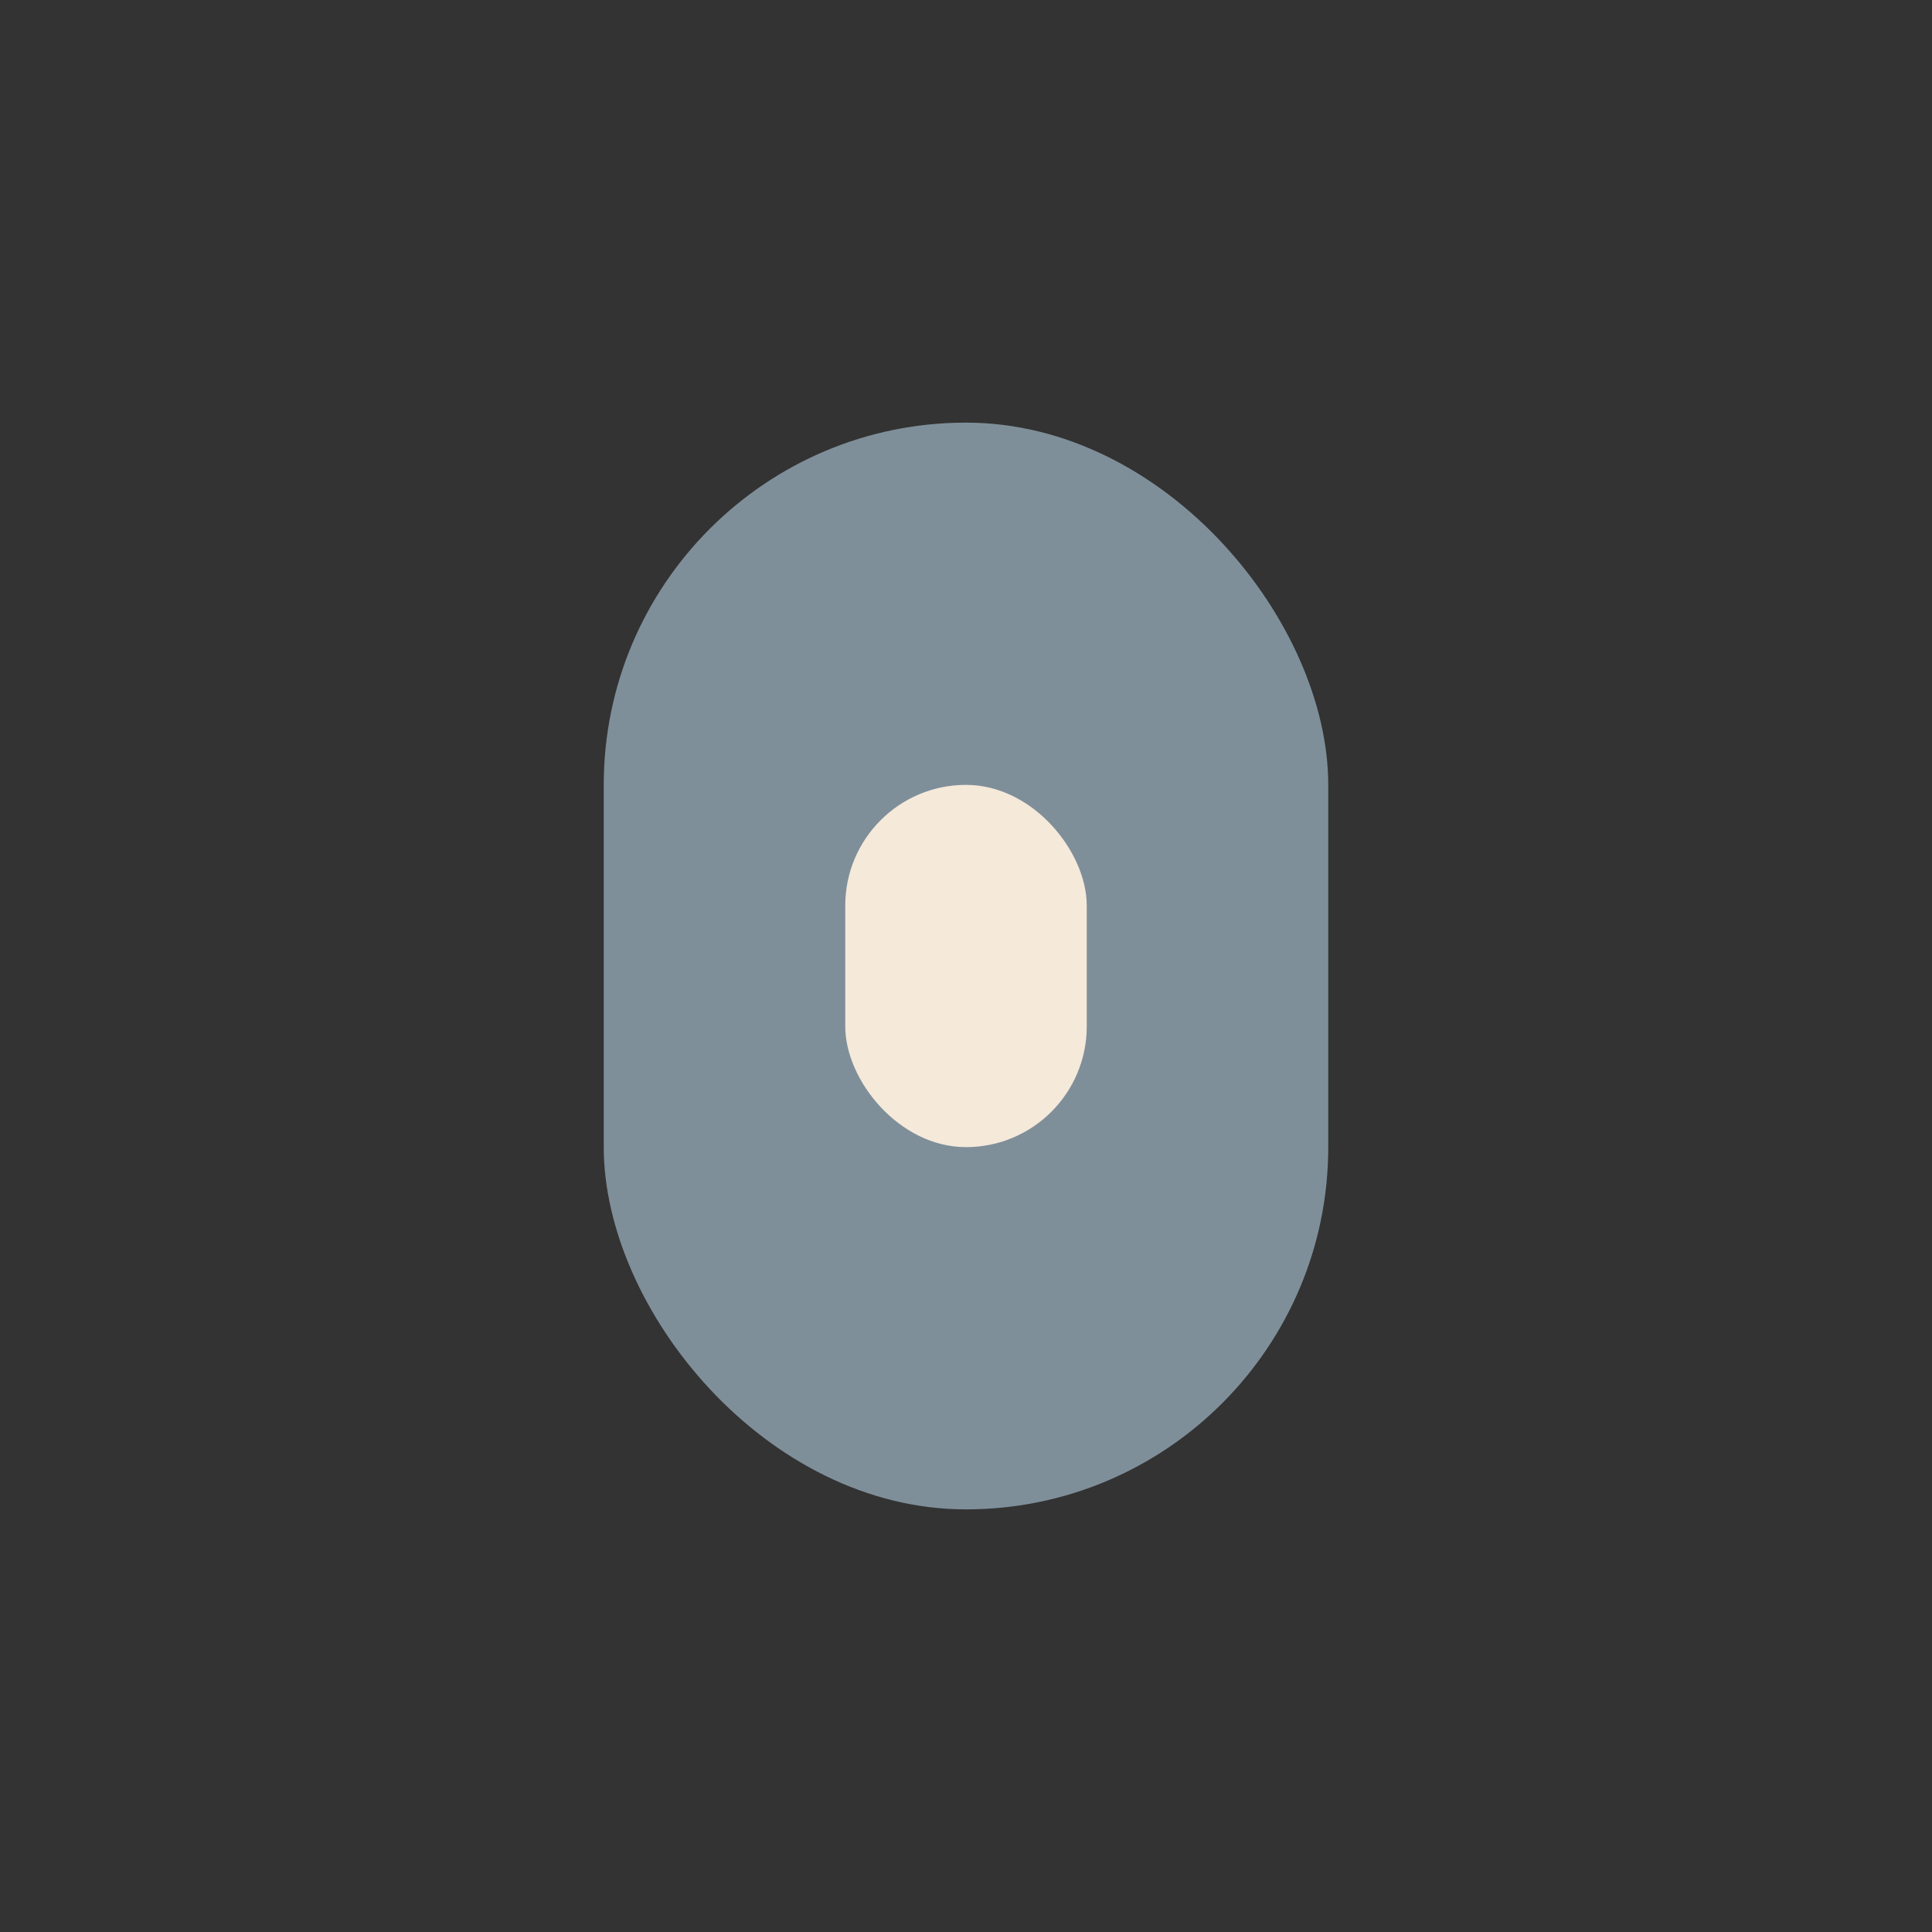 <?xml version="1.0" encoding="UTF-8"?>
<svg xmlns="http://www.w3.org/2000/svg" width="32" height="32" viewBox="0 0 32 32"><rect x="0" y="0" width="32" height="32" fill="#333333" stroke="none"/><rect x="10" y="7" width="12" height="18" rx="6" fill="#7F8F9A"/><rect x="14" y="13" width="4" height="6" rx="2" fill="#F5E9DA"/></svg>